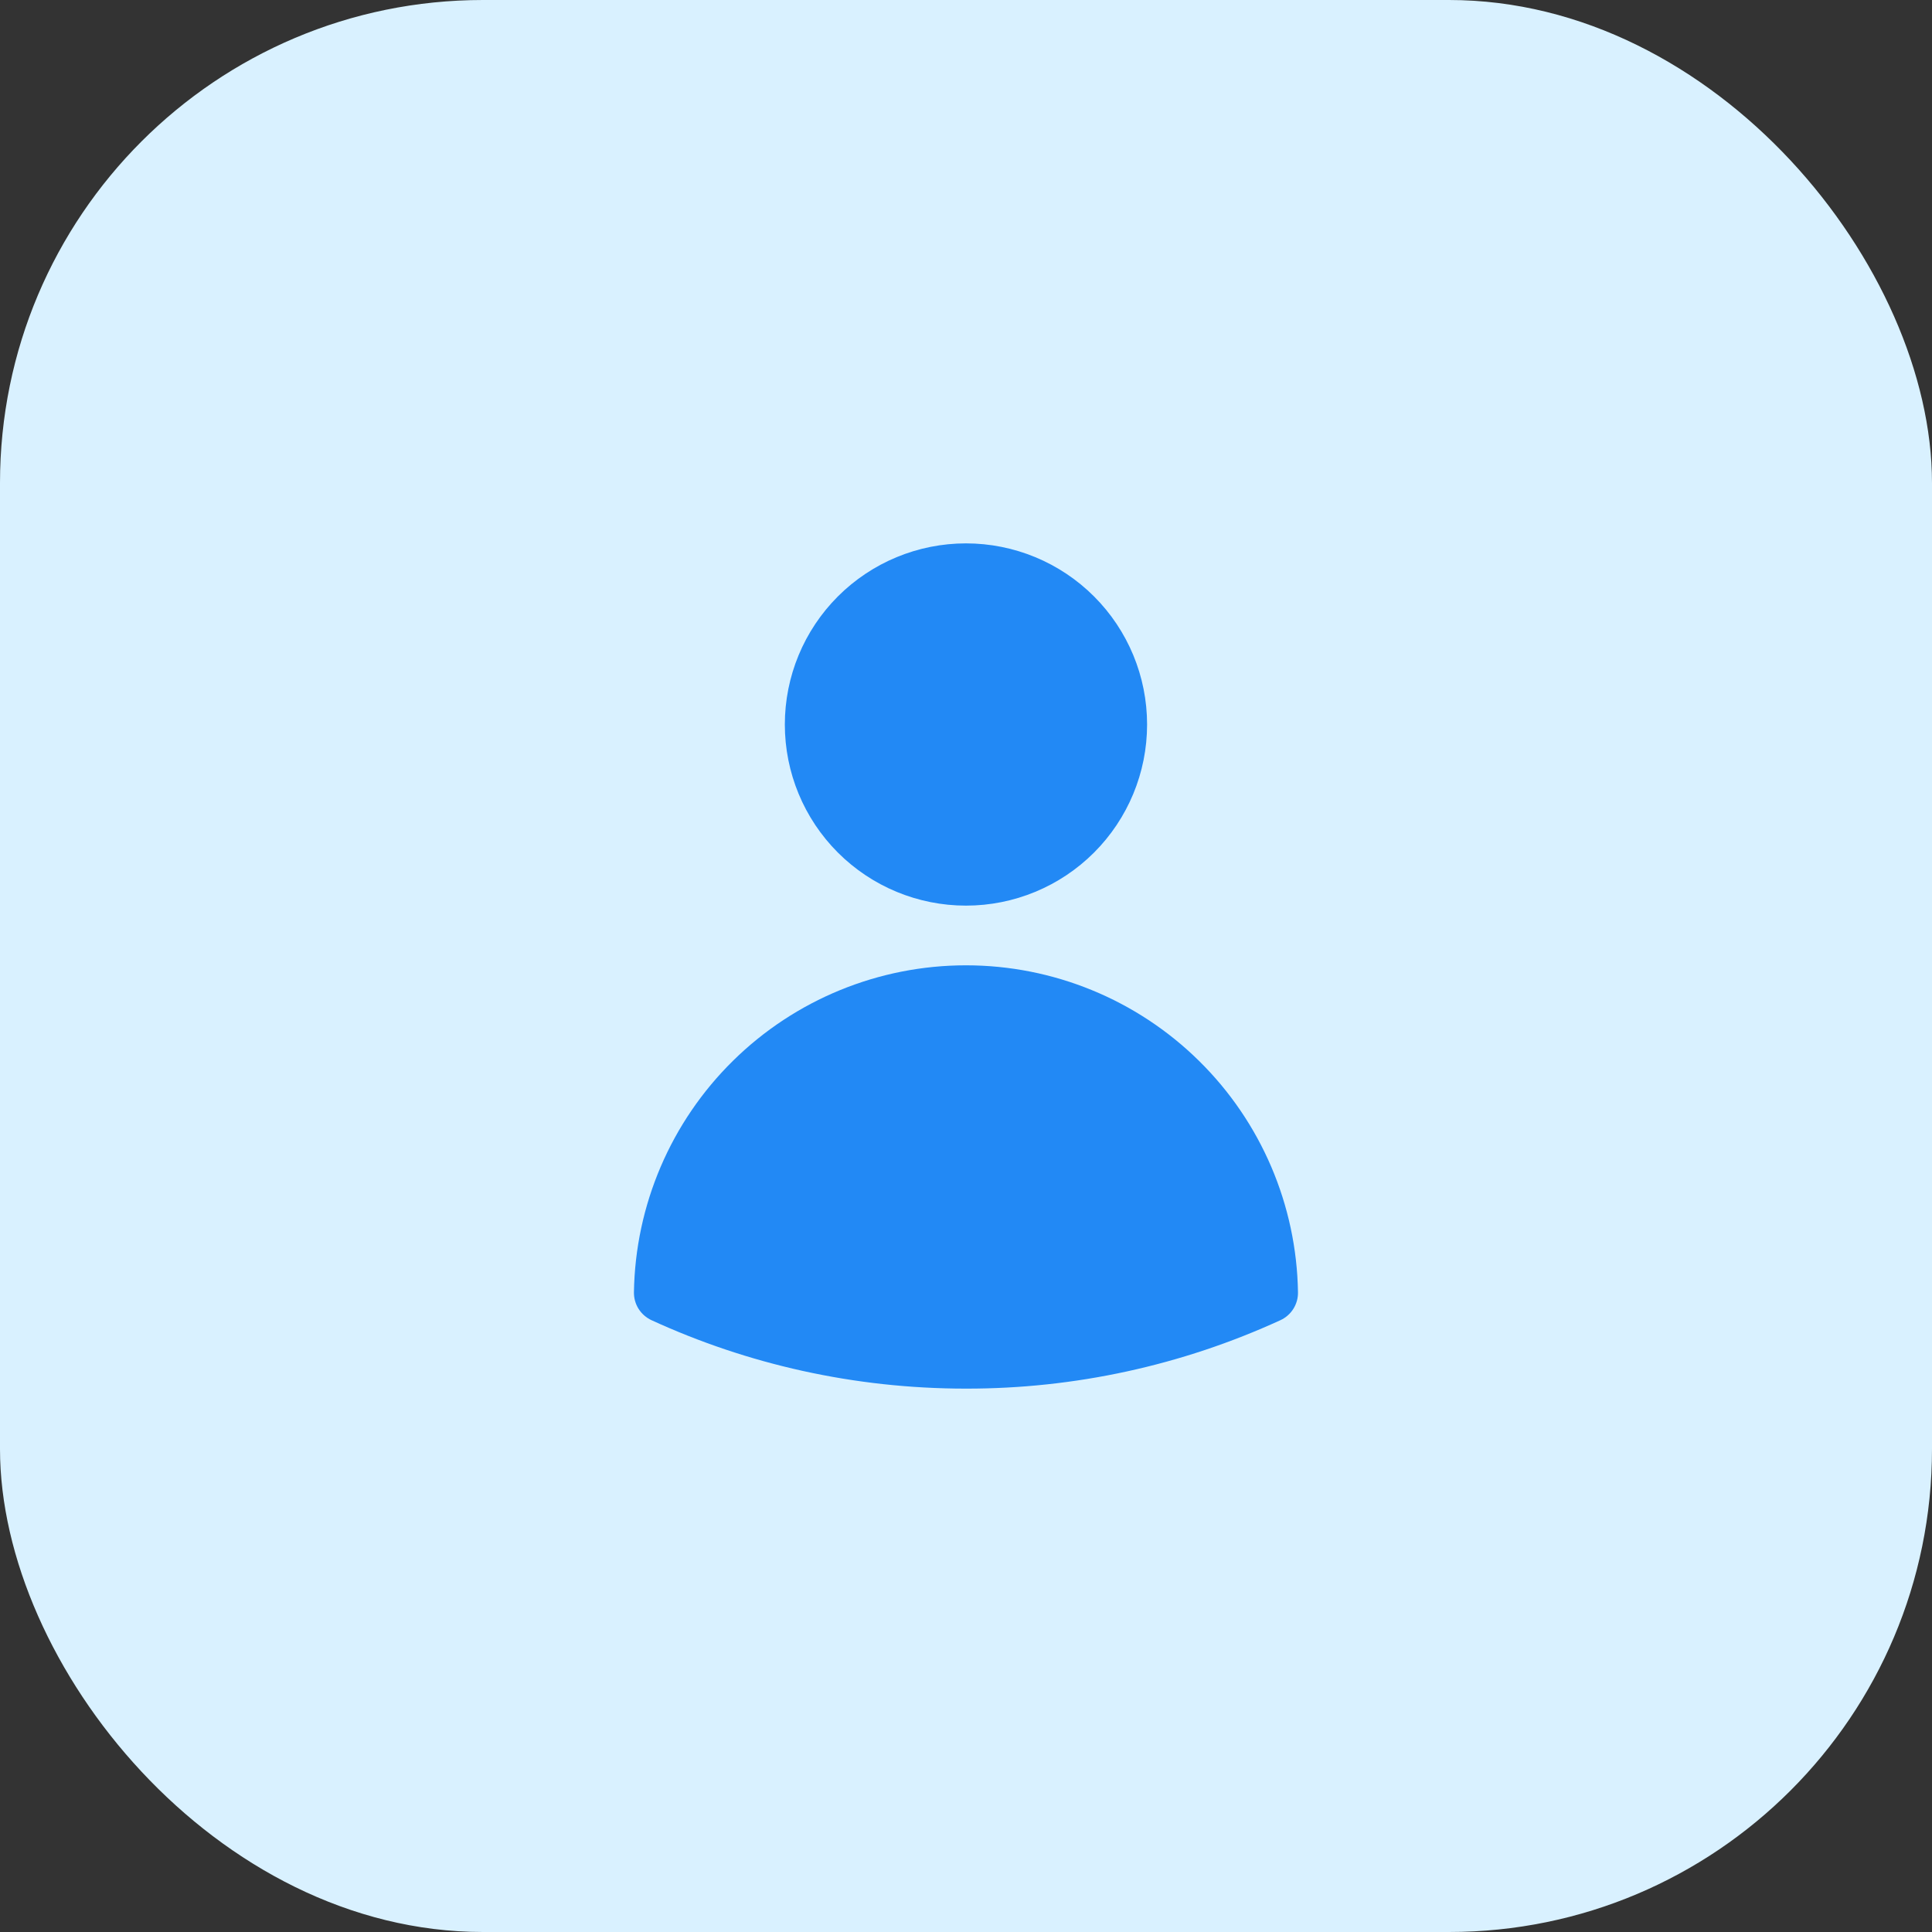 <?xml version="1.0" encoding="UTF-8"?> <svg xmlns="http://www.w3.org/2000/svg" width="48" height="48" viewBox="0 0 48 48" fill="none"><rect x="0" y="0" width="48" height="48" fill="#333333" stroke="none"/><rect width="48" height="48" rx="12" fill="#D9F1FF"></rect><path fill-rule="evenodd" clip-rule="evenodd" d="M19.499 18C19.499 16.806 19.973 15.662 20.817 14.818C21.661 13.974 22.806 13.5 23.999 13.5C25.193 13.5 26.337 13.974 27.181 14.818C28.025 15.662 28.499 16.806 28.499 18C28.499 19.194 28.025 20.338 27.181 21.182C26.337 22.026 25.193 22.5 23.999 22.5C22.806 22.5 21.661 22.026 20.817 21.182C19.973 20.338 19.499 19.194 19.499 18ZM15.75 32.105C15.784 29.939 16.668 27.874 18.211 26.355C19.754 24.835 21.833 23.983 23.999 23.983C26.165 23.983 28.244 24.835 29.787 26.355C31.331 27.874 32.214 29.939 32.248 32.105C32.251 32.251 32.211 32.394 32.133 32.518C32.056 32.641 31.944 32.739 31.811 32.8C29.36 33.924 26.695 34.504 23.999 34.5C21.213 34.5 18.566 33.892 16.187 32.8C16.055 32.739 15.943 32.641 15.865 32.518C15.787 32.394 15.748 32.251 15.75 32.105Z" fill="#2289F5"></path></svg> 